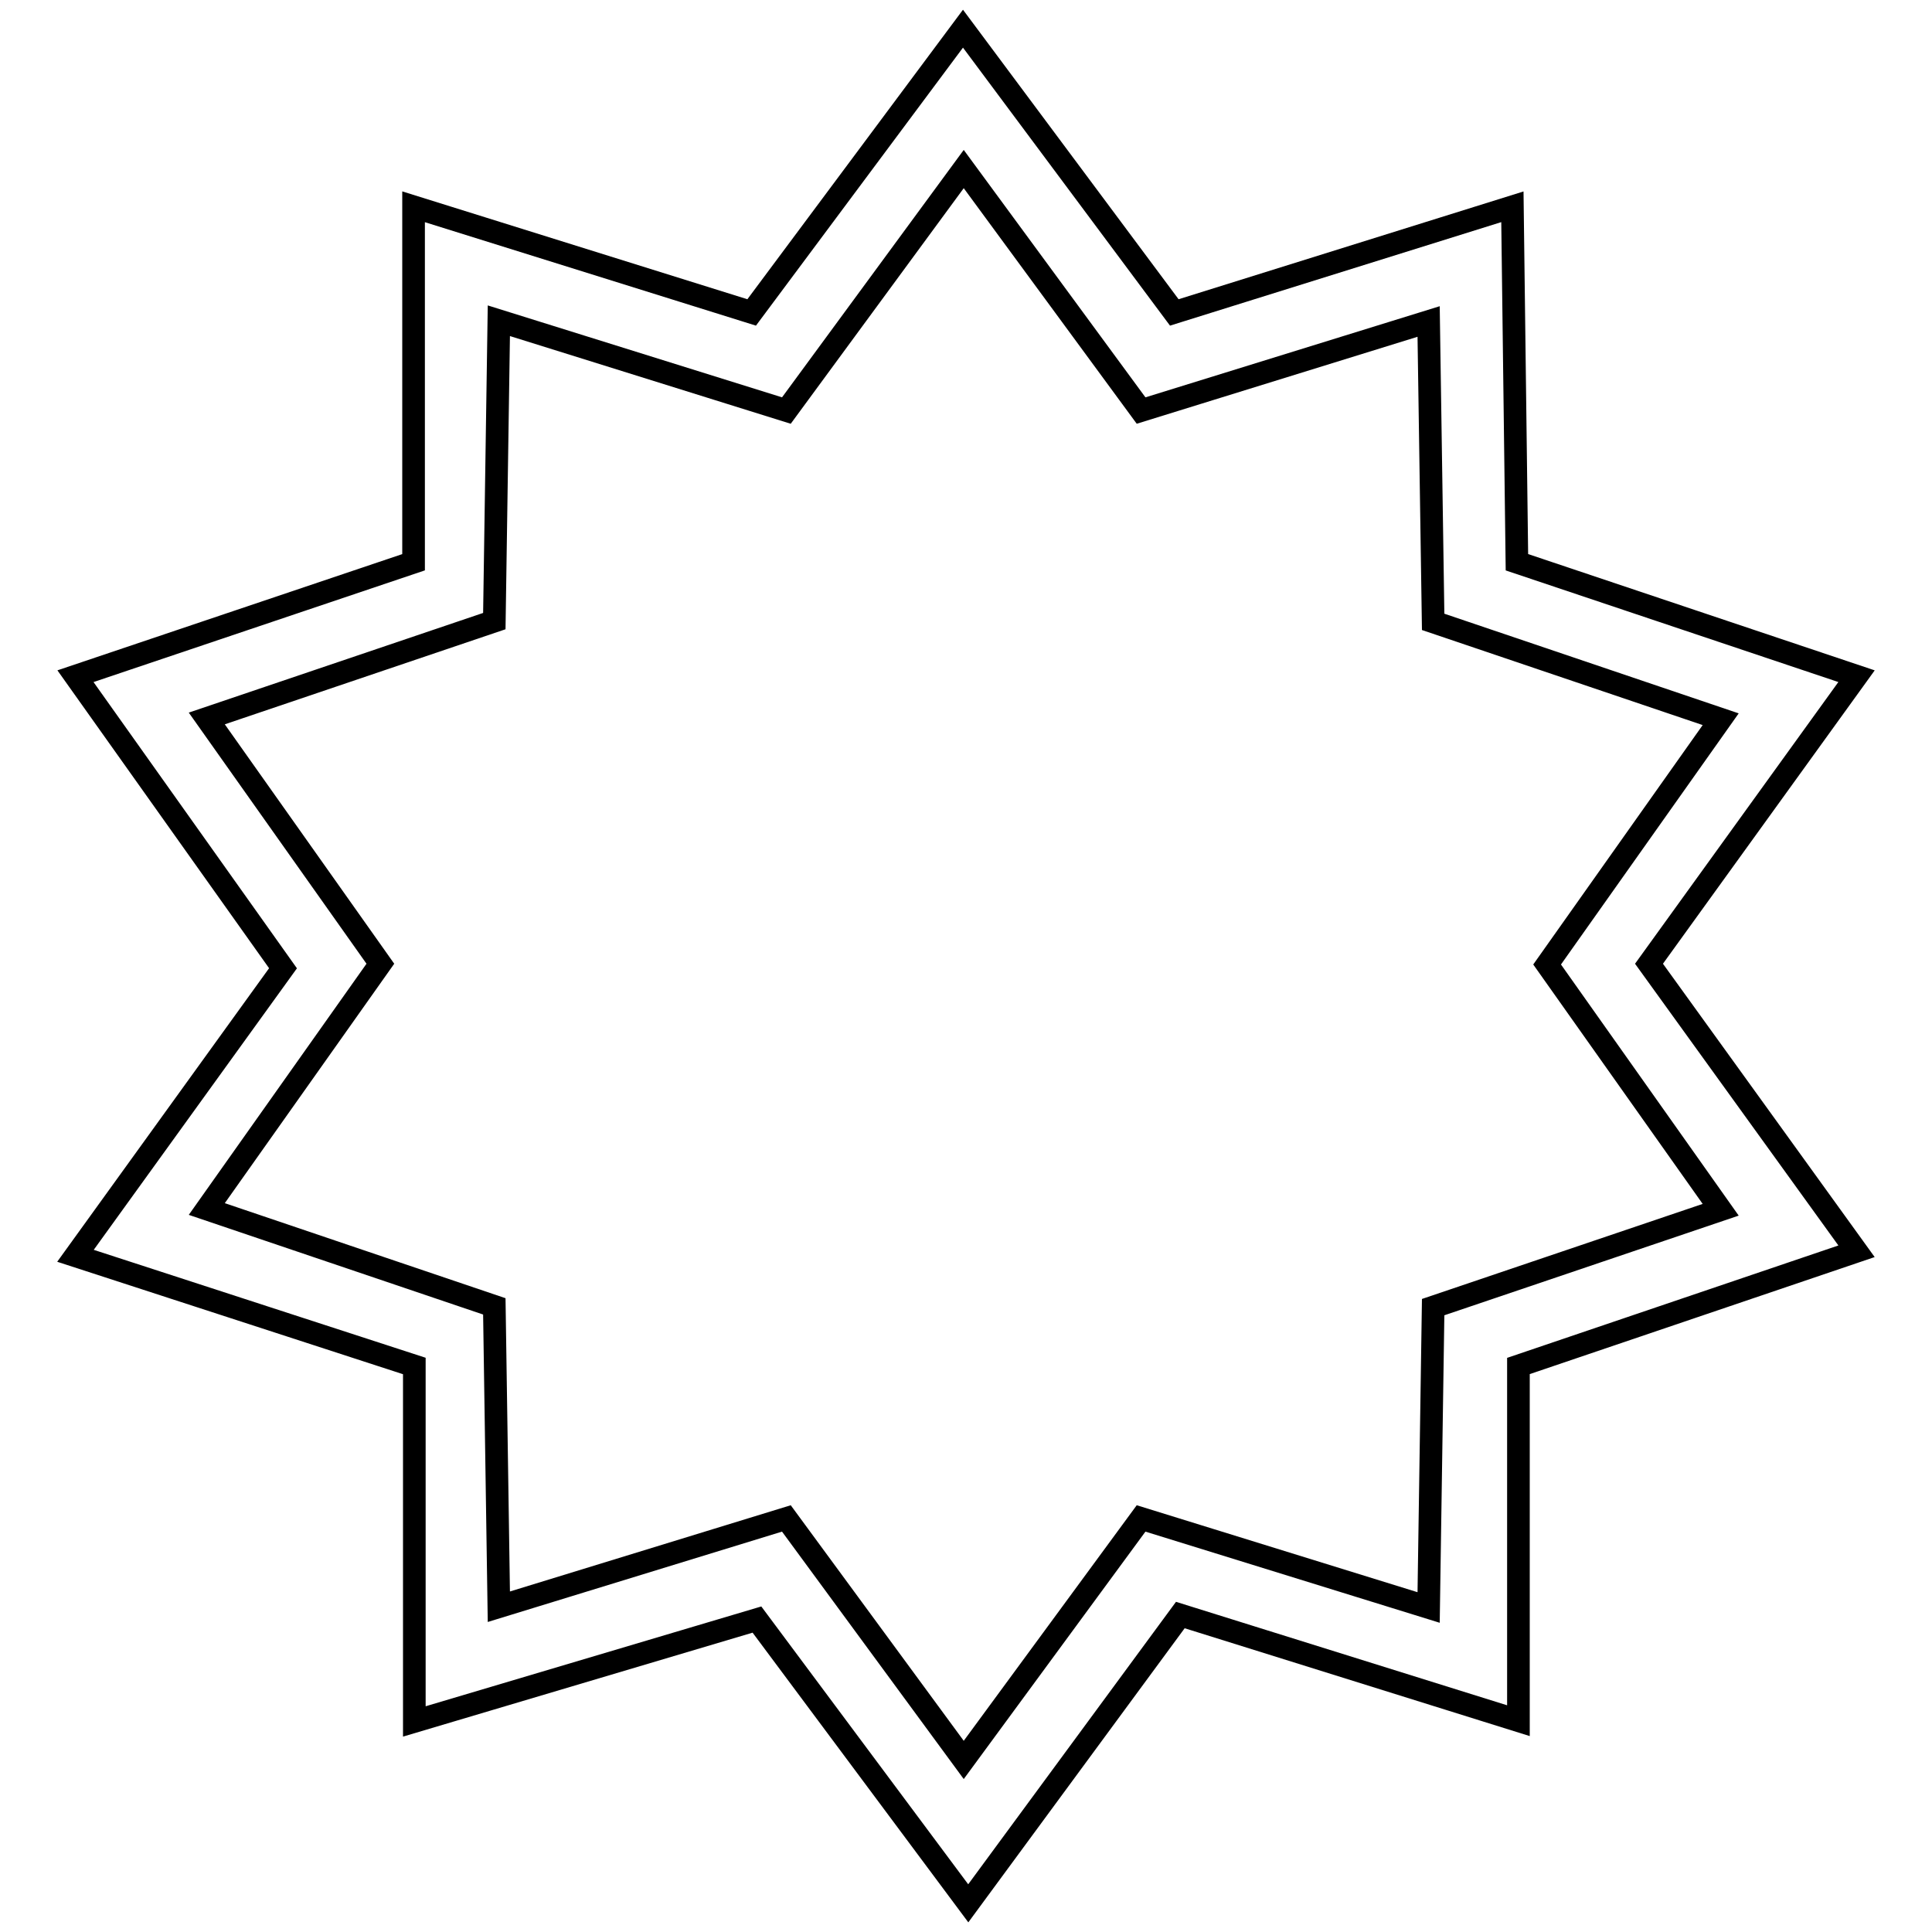 <?xml version="1.0" encoding="utf-8"?>
<!-- Svg Vector Icons : http://www.onlinewebfonts.com/icon -->
<!DOCTYPE svg PUBLIC "-//W3C//DTD SVG 1.1//EN" "http://www.w3.org/Graphics/SVG/1.1/DTD/svg11.dtd">
<svg version="1.1" xmlns="http://www.w3.org/2000/svg" xmlns:xlink="http://www.w3.org/1999/xlink" x="0px" y="0px" viewBox="0 0 256 256" enable-background="new 0 0 256 256" xml:space="preserve">
<g><g><path stroke-width="3" fill-opacity="0" stroke="#000000"  d="M128.3,252.2l-28-37.6l-45.4,13.5V181L10,166.4l27.5-38.1L10,89.6l44.8-15.1V27.4l44.8,14l28-37.6l28,37.6l44.8-14l0.6,47.1L246,89.6l-27.5,38.1l27.5,38.1L201.2,181V228l-44.8-14L128.3,252.2z M104.2,201.2l23.5,32l23.5-32l38.1,11.8l0.6-39.8l38.1-12.9l-23-32.5l23-32.5l-38.1-12.9l-0.6-39.8l-38.1,11.8l-23.5-32l-23.5,32L66.1,42.5l-0.6,39.8L27.4,95.2l23,32.5l-23,32.5l38.1,12.9l0.6,39.8L104.2,201.2z"/></g></g>
</svg>